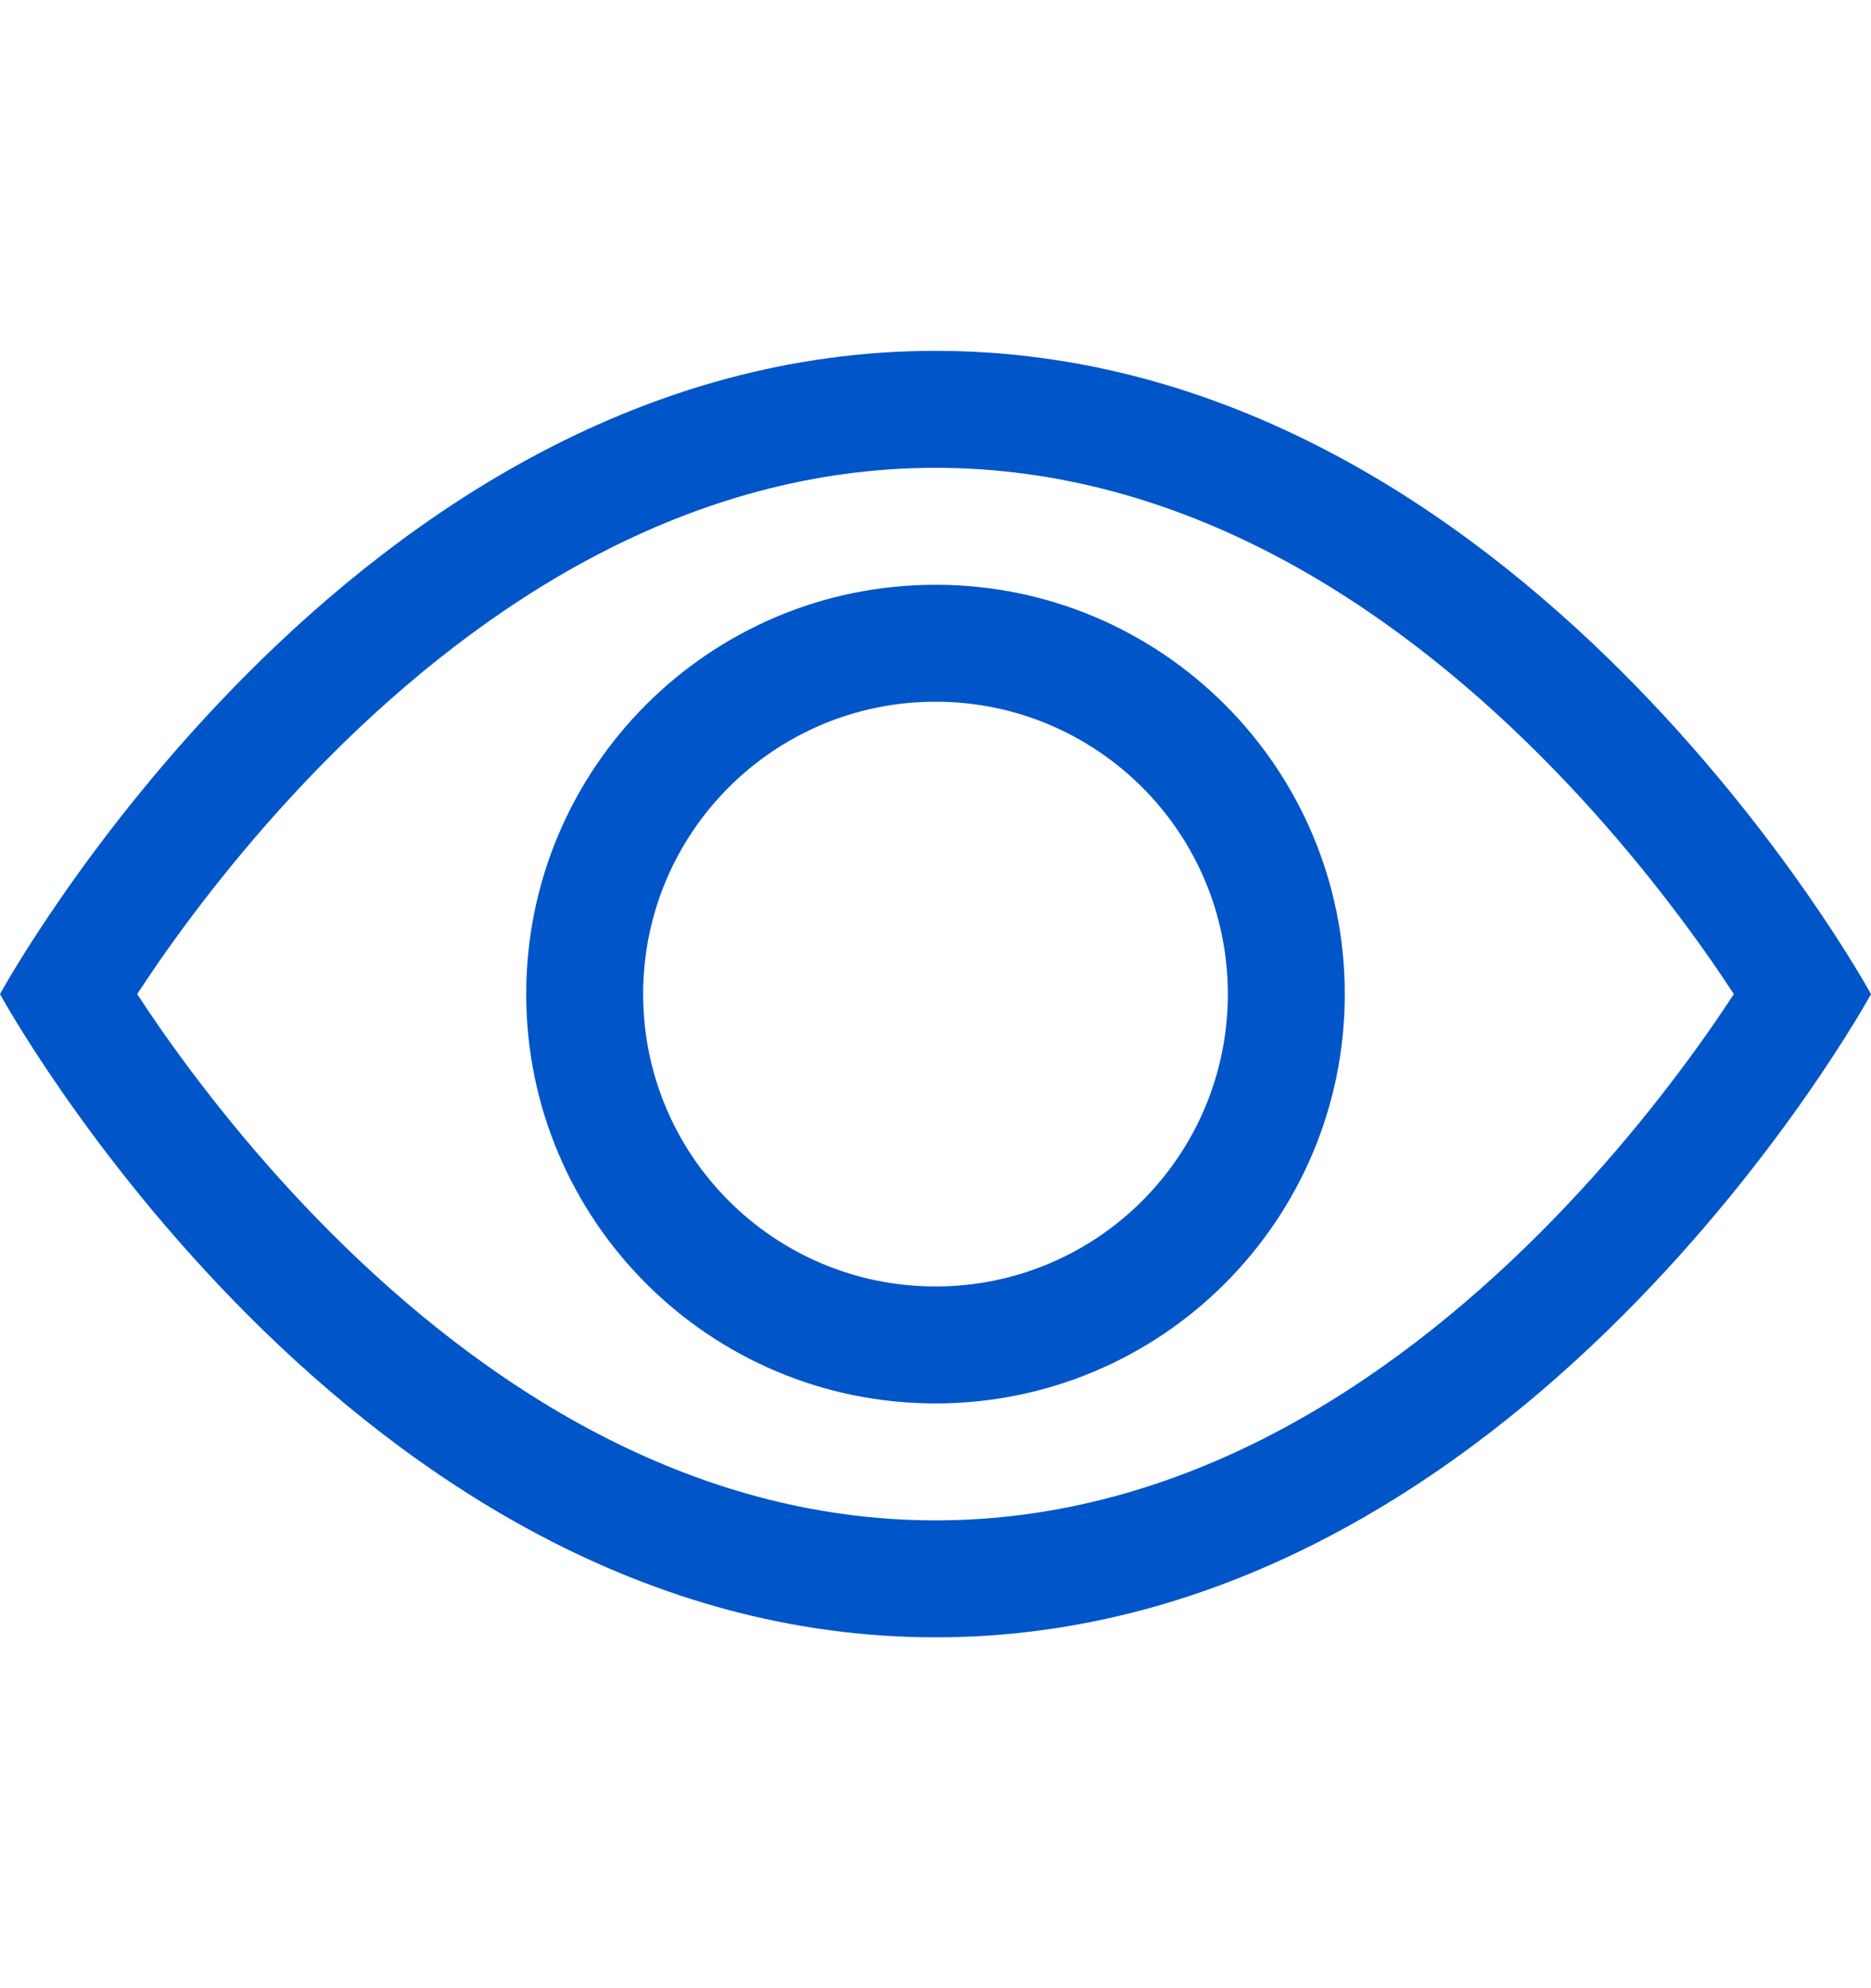 <svg width="16" height="17" viewBox="0 0 16 17" fill="none" xmlns="http://www.w3.org/2000/svg">
<path d="M16 8.5C16 8.5 13 3 8 3C3 3 0 8.5 0 8.5C0 8.5 3 14 8 14C13 14 16 8.5 16 8.5ZM1.173 8.5C1.23 8.413 1.295 8.317 1.367 8.212C1.702 7.732 2.196 7.093 2.832 6.457C4.121 5.168 5.881 4 8 4C10.119 4 11.879 5.168 13.168 6.457C13.804 7.093 14.298 7.732 14.633 8.212C14.706 8.317 14.77 8.413 14.827 8.5C14.77 8.587 14.706 8.683 14.633 8.788C14.298 9.268 13.804 9.907 13.168 10.543C11.879 11.832 10.119 13 8 13C5.881 13 4.121 11.832 2.832 10.543C2.196 9.907 1.702 9.268 1.367 8.788C1.295 8.683 1.23 8.587 1.173 8.5Z" fill="#0055C9"/>
<path d="M8 6C6.619 6 5.5 7.119 5.5 8.5C5.5 9.881 6.619 11 8 11C9.381 11 10.5 9.881 10.5 8.5C10.5 7.119 9.381 6 8 6ZM4.5 8.5C4.5 6.567 6.067 5 8 5C9.933 5 11.5 6.567 11.5 8.5C11.5 10.433 9.933 12 8 12C6.067 12 4.5 10.433 4.5 8.5Z" fill="#0055C9"/>
</svg>
